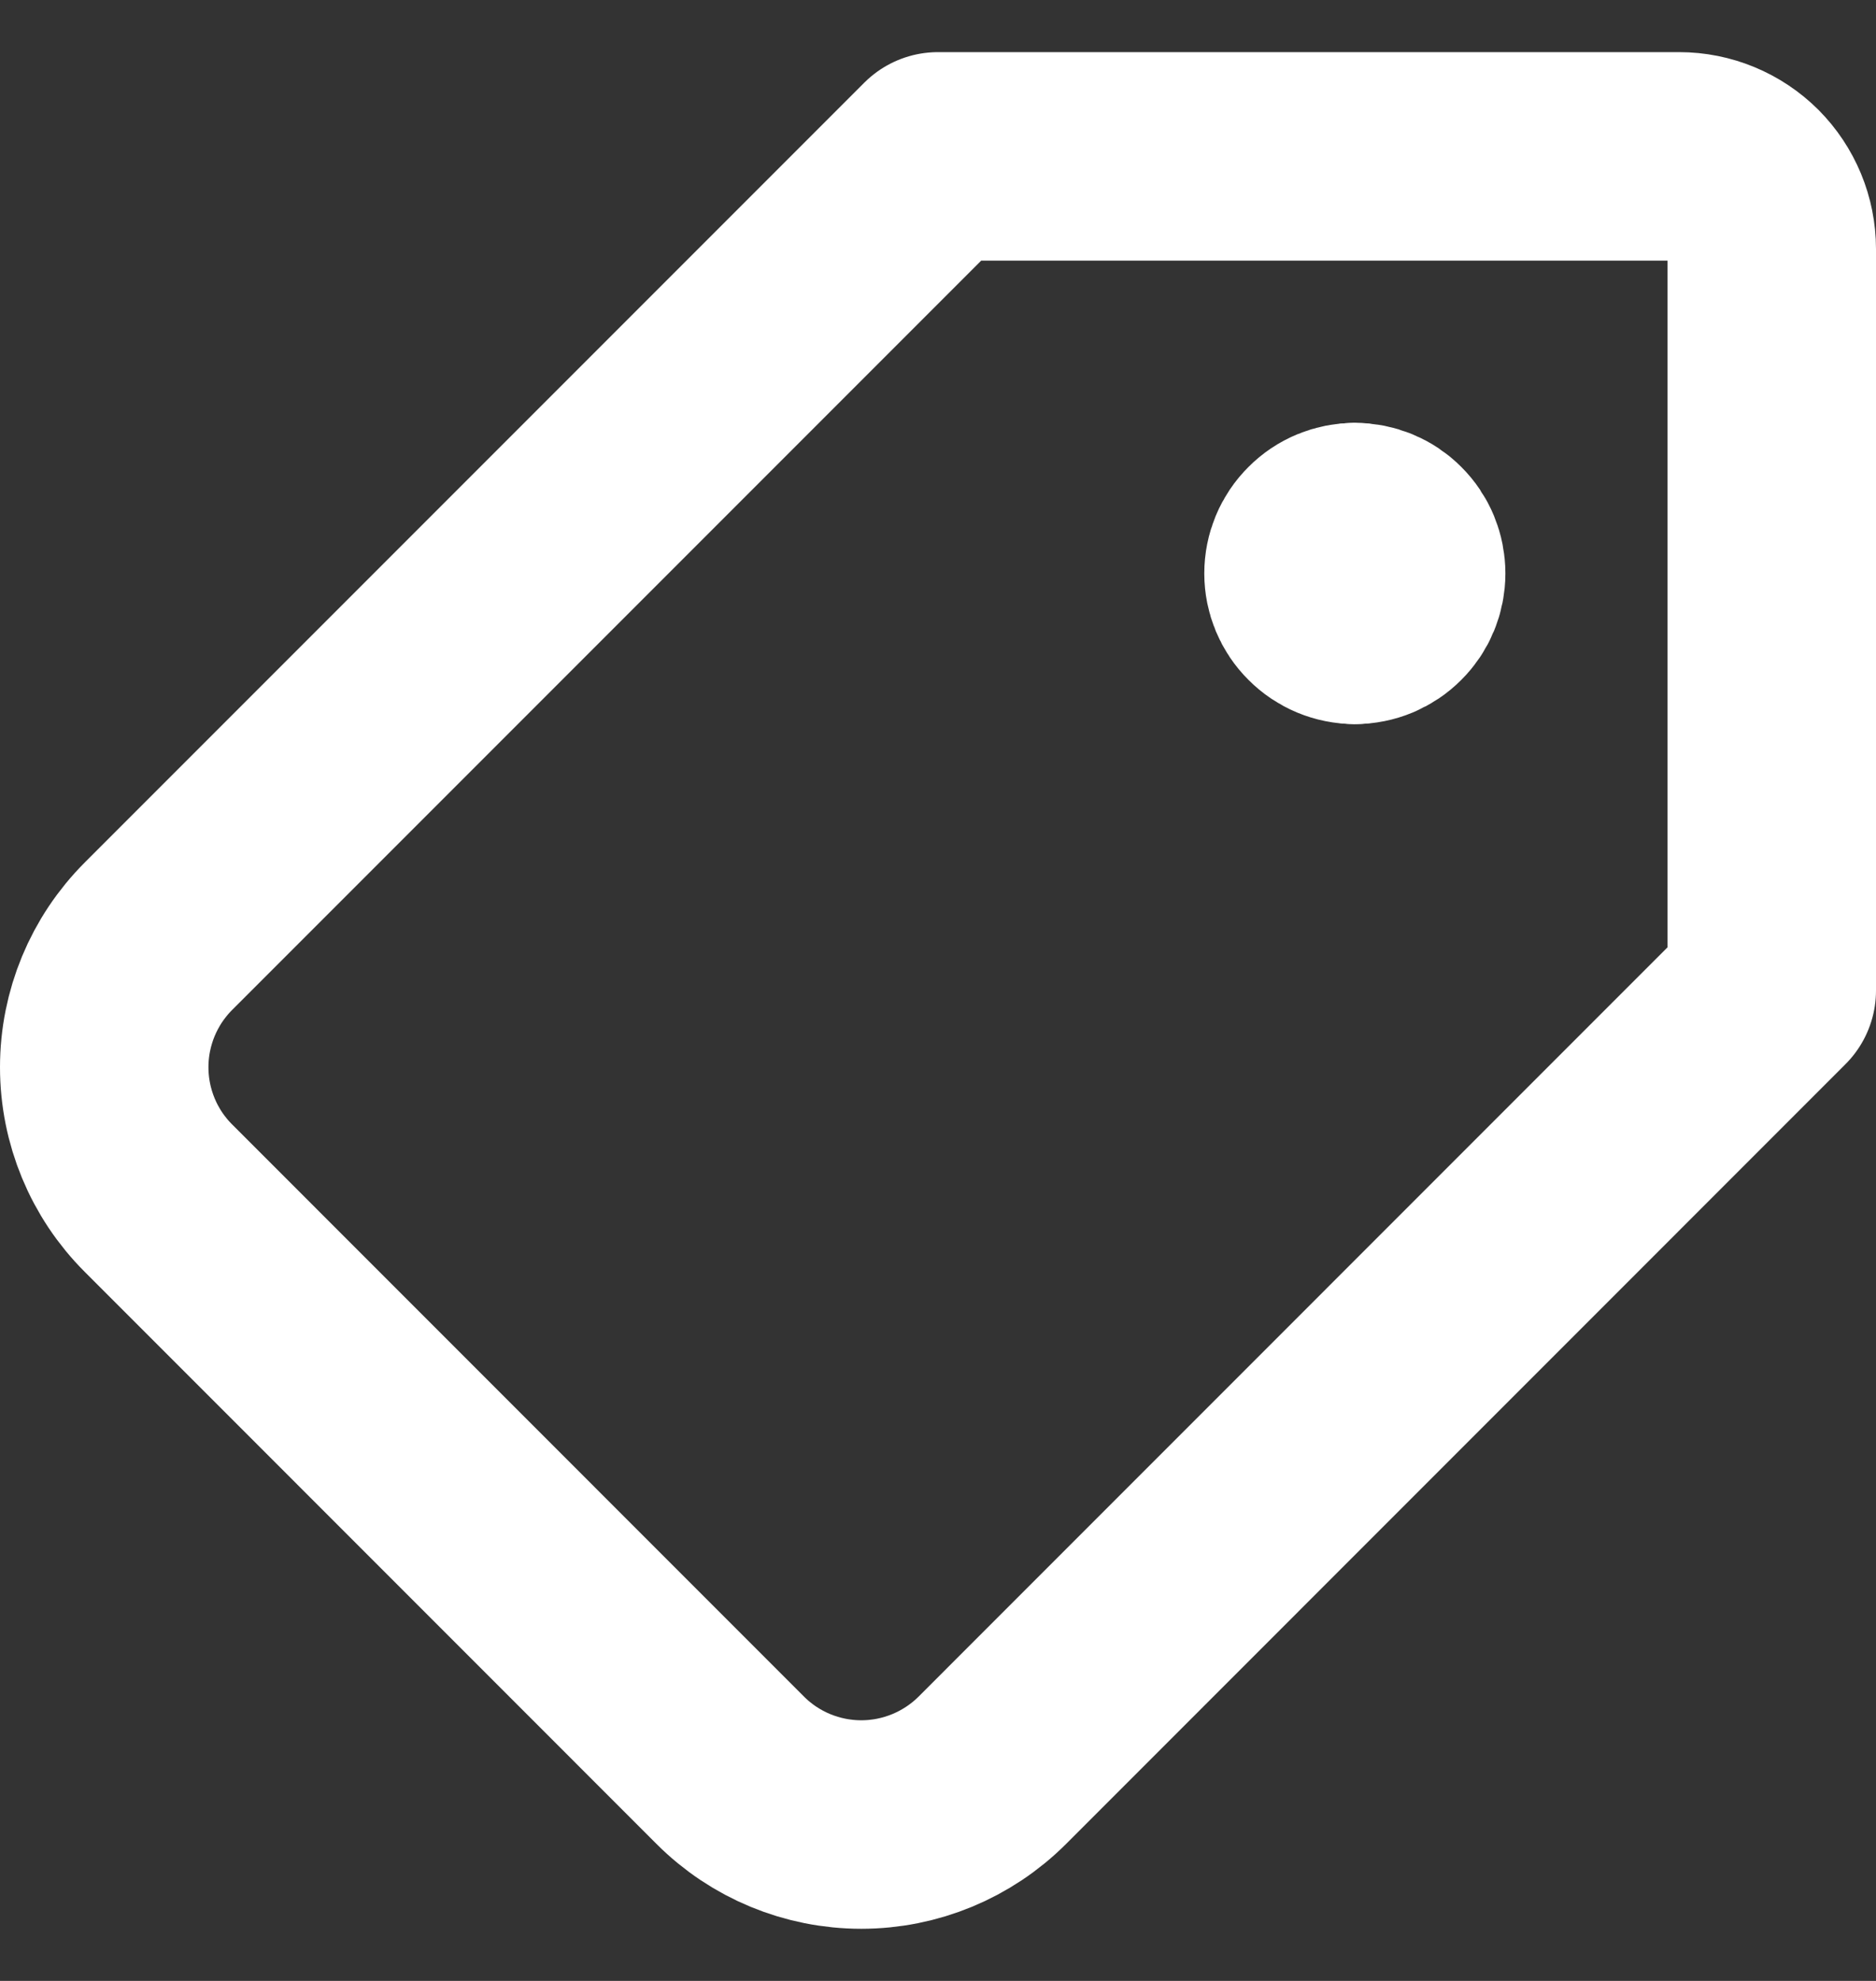<svg width="18" height="19" viewBox="0 0 18 19" fill="none" xmlns="http://www.w3.org/2000/svg">
<rect x="0" y="0" width="18" height="19" fill="#333333" stroke="none"/>
<path d="M17 2.389C17 2.153 16.906 1.927 16.74 1.76C16.573 1.594 16.347 1.5 16.111 1.5H9L1.521 8.979C1.187 9.313 1 9.765 1 10.236C1 10.708 1.187 11.16 1.521 11.493L7.007 16.98C7.34 17.313 7.792 17.5 8.264 17.5C8.735 17.5 9.187 17.313 9.521 16.98L17 9.5V2.389Z" stroke="white" stroke-width="2" stroke-linecap="round" stroke-linejoin="round"/>
<path d="M13 5.945C13.118 5.945 13.231 5.898 13.314 5.814C13.398 5.731 13.444 5.618 13.444 5.5C13.444 5.382 13.398 5.269 13.314 5.186C13.231 5.102 13.118 5.056 13 5.056" stroke="white" stroke-width="2" stroke-linecap="round" stroke-linejoin="round"/>
<path d="M13 5.945C12.882 5.945 12.769 5.898 12.686 5.814C12.602 5.731 12.555 5.618 12.555 5.5C12.555 5.382 12.602 5.269 12.686 5.186C12.769 5.102 12.882 5.056 13 5.056" stroke="white" stroke-width="2" stroke-linecap="round" stroke-linejoin="round"/>
</svg>
